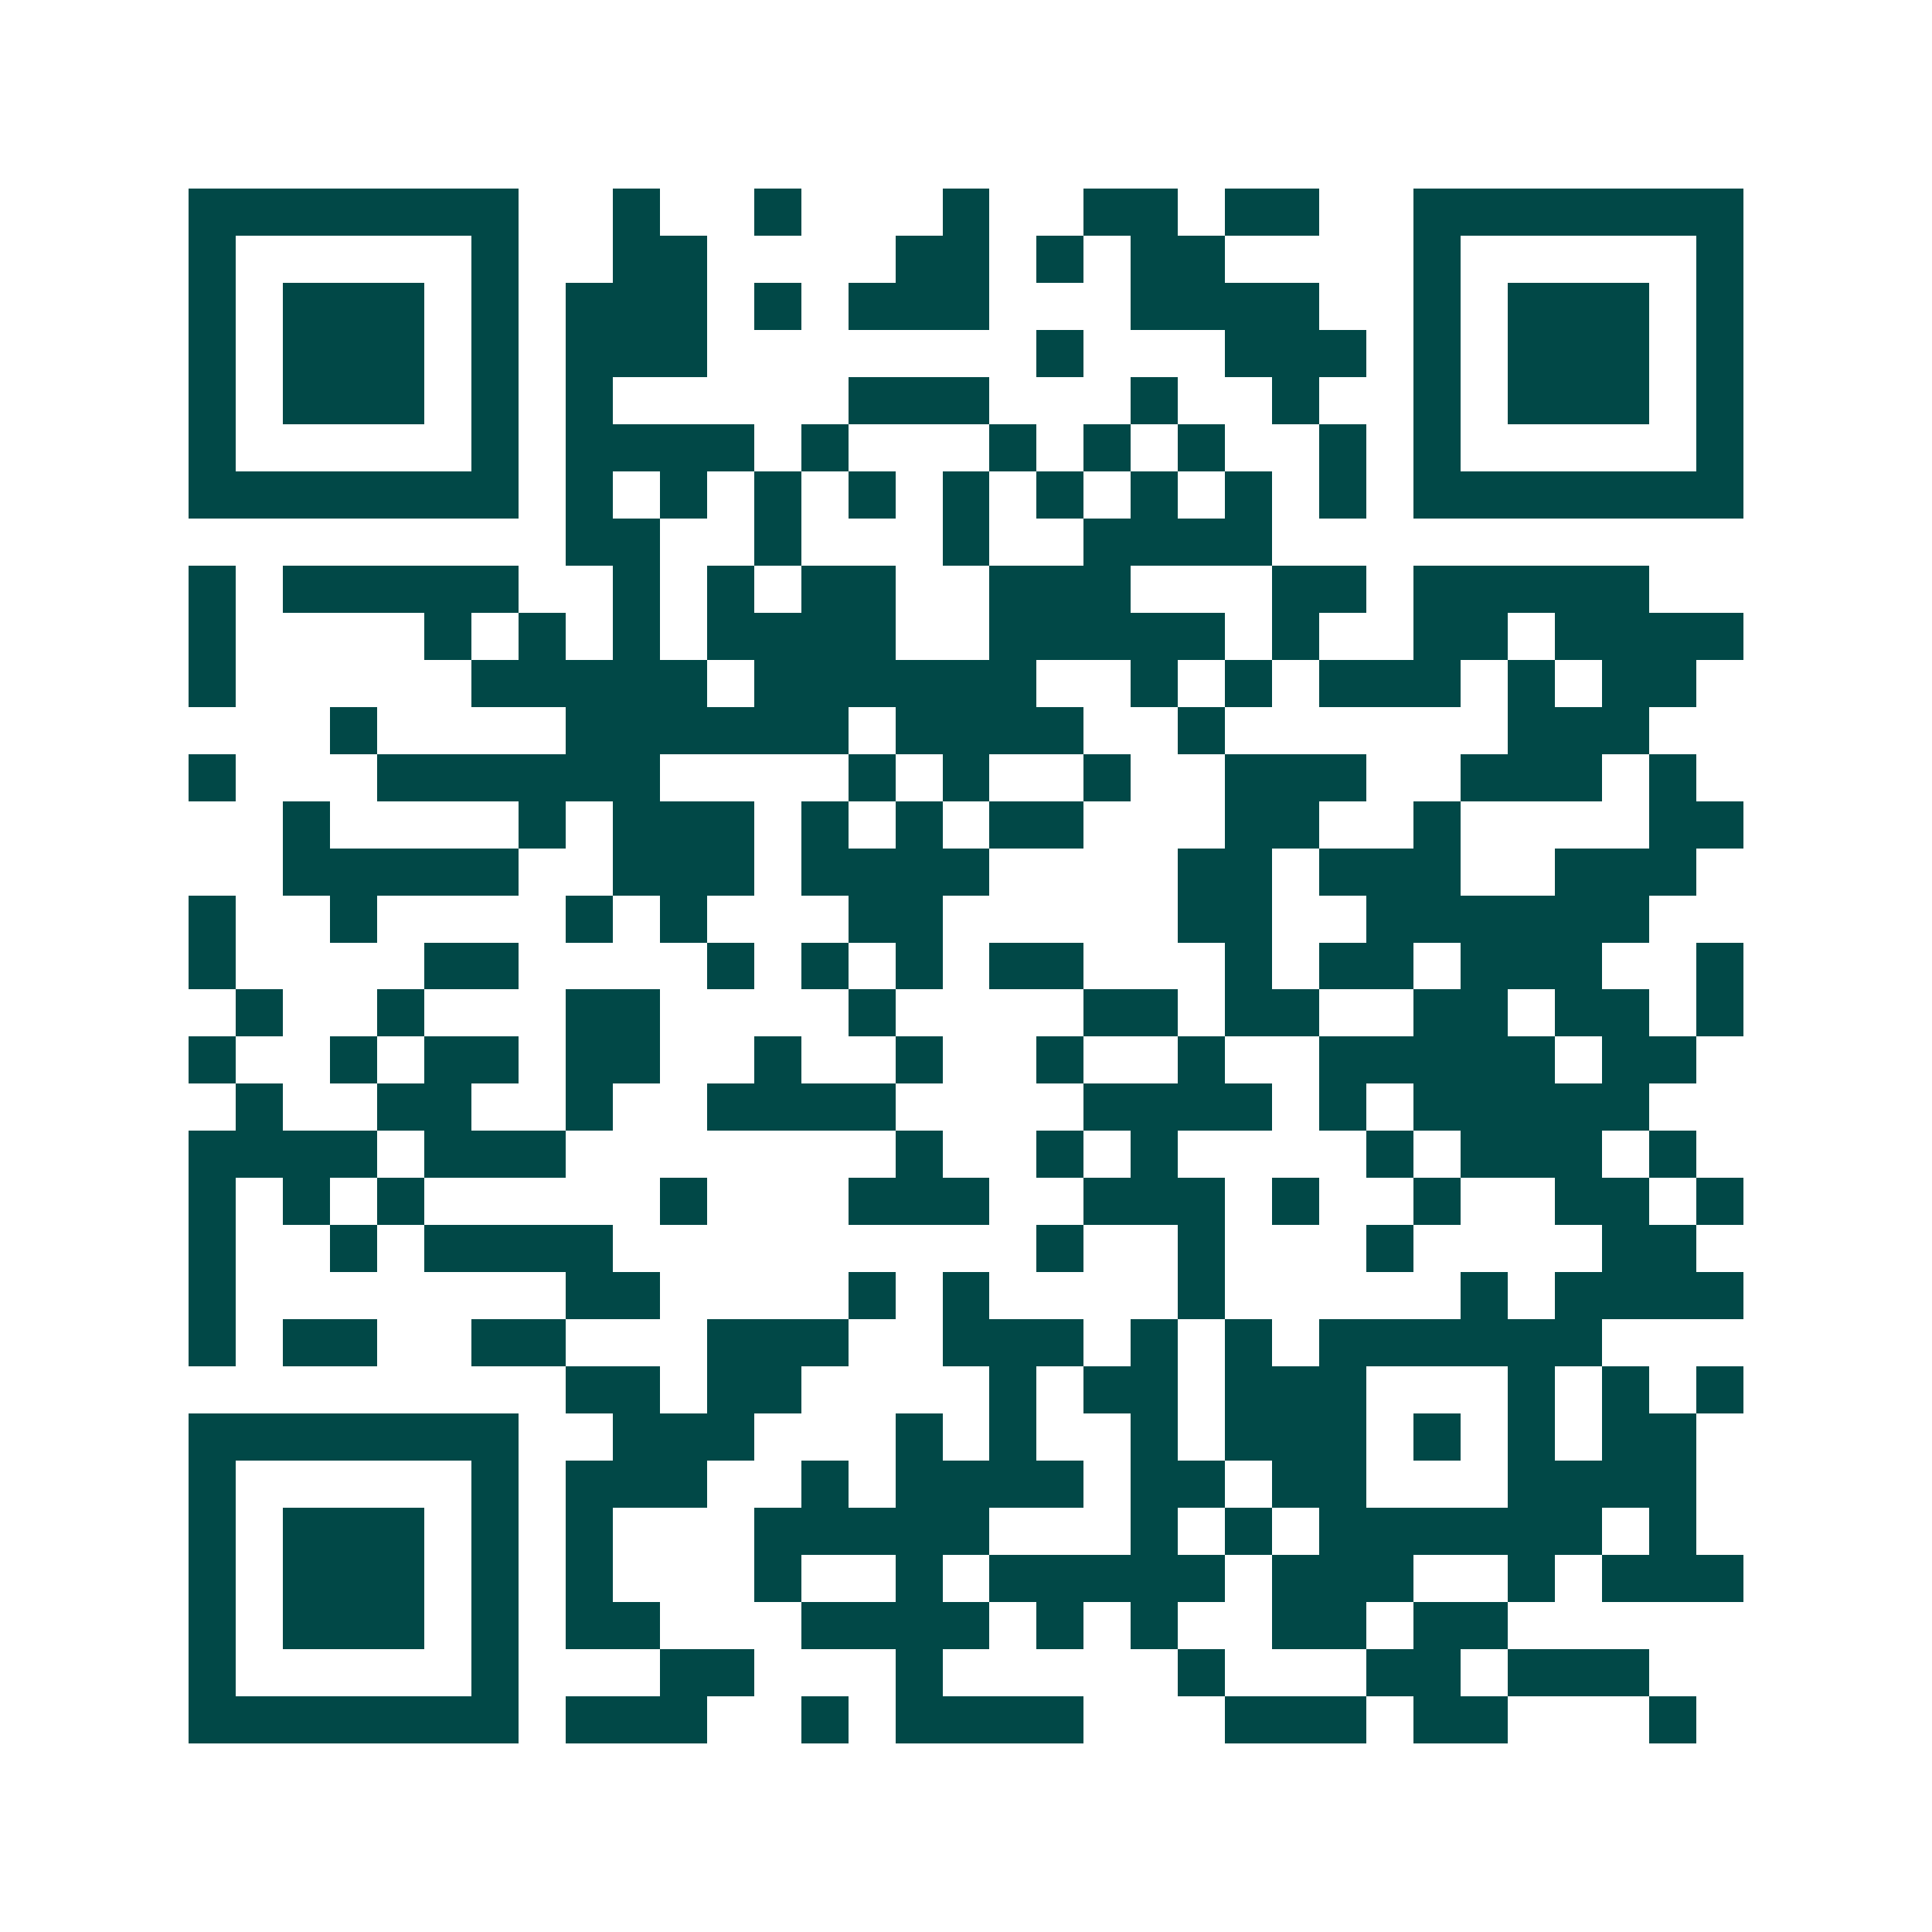 <svg xmlns="http://www.w3.org/2000/svg" width="200" height="200" viewBox="0 0 41 41" shape-rendering="crispEdges"><path fill="#ffffff" d="M0 0h41v41H0z"/><path stroke="#014847" d="M4 4.5h7m2 0h1m2 0h1m3 0h1m2 0h2m1 0h2m2 0h7M4 5.5h1m5 0h1m2 0h2m4 0h2m1 0h1m1 0h2m4 0h1m5 0h1M4 6.5h1m1 0h3m1 0h1m1 0h3m1 0h1m1 0h3m3 0h4m2 0h1m1 0h3m1 0h1M4 7.5h1m1 0h3m1 0h1m1 0h3m7 0h1m3 0h3m1 0h1m1 0h3m1 0h1M4 8.5h1m1 0h3m1 0h1m1 0h1m5 0h3m3 0h1m2 0h1m2 0h1m1 0h3m1 0h1M4 9.5h1m5 0h1m1 0h4m1 0h1m3 0h1m1 0h1m1 0h1m2 0h1m1 0h1m5 0h1M4 10.5h7m1 0h1m1 0h1m1 0h1m1 0h1m1 0h1m1 0h1m1 0h1m1 0h1m1 0h1m1 0h7M12 11.5h2m2 0h1m3 0h1m2 0h4M4 12.5h1m1 0h5m2 0h1m1 0h1m1 0h2m2 0h3m3 0h2m1 0h5M4 13.5h1m4 0h1m1 0h1m1 0h1m1 0h4m2 0h5m1 0h1m2 0h2m1 0h4M4 14.5h1m5 0h5m1 0h6m2 0h1m1 0h1m1 0h3m1 0h1m1 0h2M7 15.5h1m4 0h6m1 0h4m2 0h1m6 0h3M4 16.5h1m3 0h6m4 0h1m1 0h1m2 0h1m2 0h3m2 0h3m1 0h1M6 17.5h1m4 0h1m1 0h3m1 0h1m1 0h1m1 0h2m3 0h2m2 0h1m4 0h2M6 18.5h5m2 0h3m1 0h4m4 0h2m1 0h3m2 0h3M4 19.5h1m2 0h1m4 0h1m1 0h1m3 0h2m5 0h2m2 0h6M4 20.5h1m4 0h2m4 0h1m1 0h1m1 0h1m1 0h2m3 0h1m1 0h2m1 0h3m2 0h1M5 21.5h1m2 0h1m3 0h2m4 0h1m4 0h2m1 0h2m2 0h2m1 0h2m1 0h1M4 22.5h1m2 0h1m1 0h2m1 0h2m2 0h1m2 0h1m2 0h1m2 0h1m2 0h5m1 0h2M5 23.5h1m2 0h2m2 0h1m2 0h4m4 0h4m1 0h1m1 0h5M4 24.5h4m1 0h3m7 0h1m2 0h1m1 0h1m4 0h1m1 0h3m1 0h1M4 25.5h1m1 0h1m1 0h1m5 0h1m3 0h3m2 0h3m1 0h1m2 0h1m2 0h2m1 0h1M4 26.5h1m2 0h1m1 0h4m9 0h1m2 0h1m3 0h1m4 0h2M4 27.5h1m7 0h2m4 0h1m1 0h1m4 0h1m5 0h1m1 0h4M4 28.5h1m1 0h2m2 0h2m3 0h3m2 0h3m1 0h1m1 0h1m1 0h6M12 29.5h2m1 0h2m4 0h1m1 0h2m1 0h3m3 0h1m1 0h1m1 0h1M4 30.5h7m2 0h3m3 0h1m1 0h1m2 0h1m1 0h3m1 0h1m1 0h1m1 0h2M4 31.5h1m5 0h1m1 0h3m2 0h1m1 0h4m1 0h2m1 0h2m3 0h4M4 32.5h1m1 0h3m1 0h1m1 0h1m3 0h5m3 0h1m1 0h1m1 0h6m1 0h1M4 33.5h1m1 0h3m1 0h1m1 0h1m3 0h1m2 0h1m1 0h5m1 0h3m2 0h1m1 0h3M4 34.5h1m1 0h3m1 0h1m1 0h2m3 0h4m1 0h1m1 0h1m2 0h2m1 0h2M4 35.5h1m5 0h1m3 0h2m3 0h1m5 0h1m3 0h2m1 0h3M4 36.5h7m1 0h3m2 0h1m1 0h4m3 0h3m1 0h2m3 0h1"/></svg>
